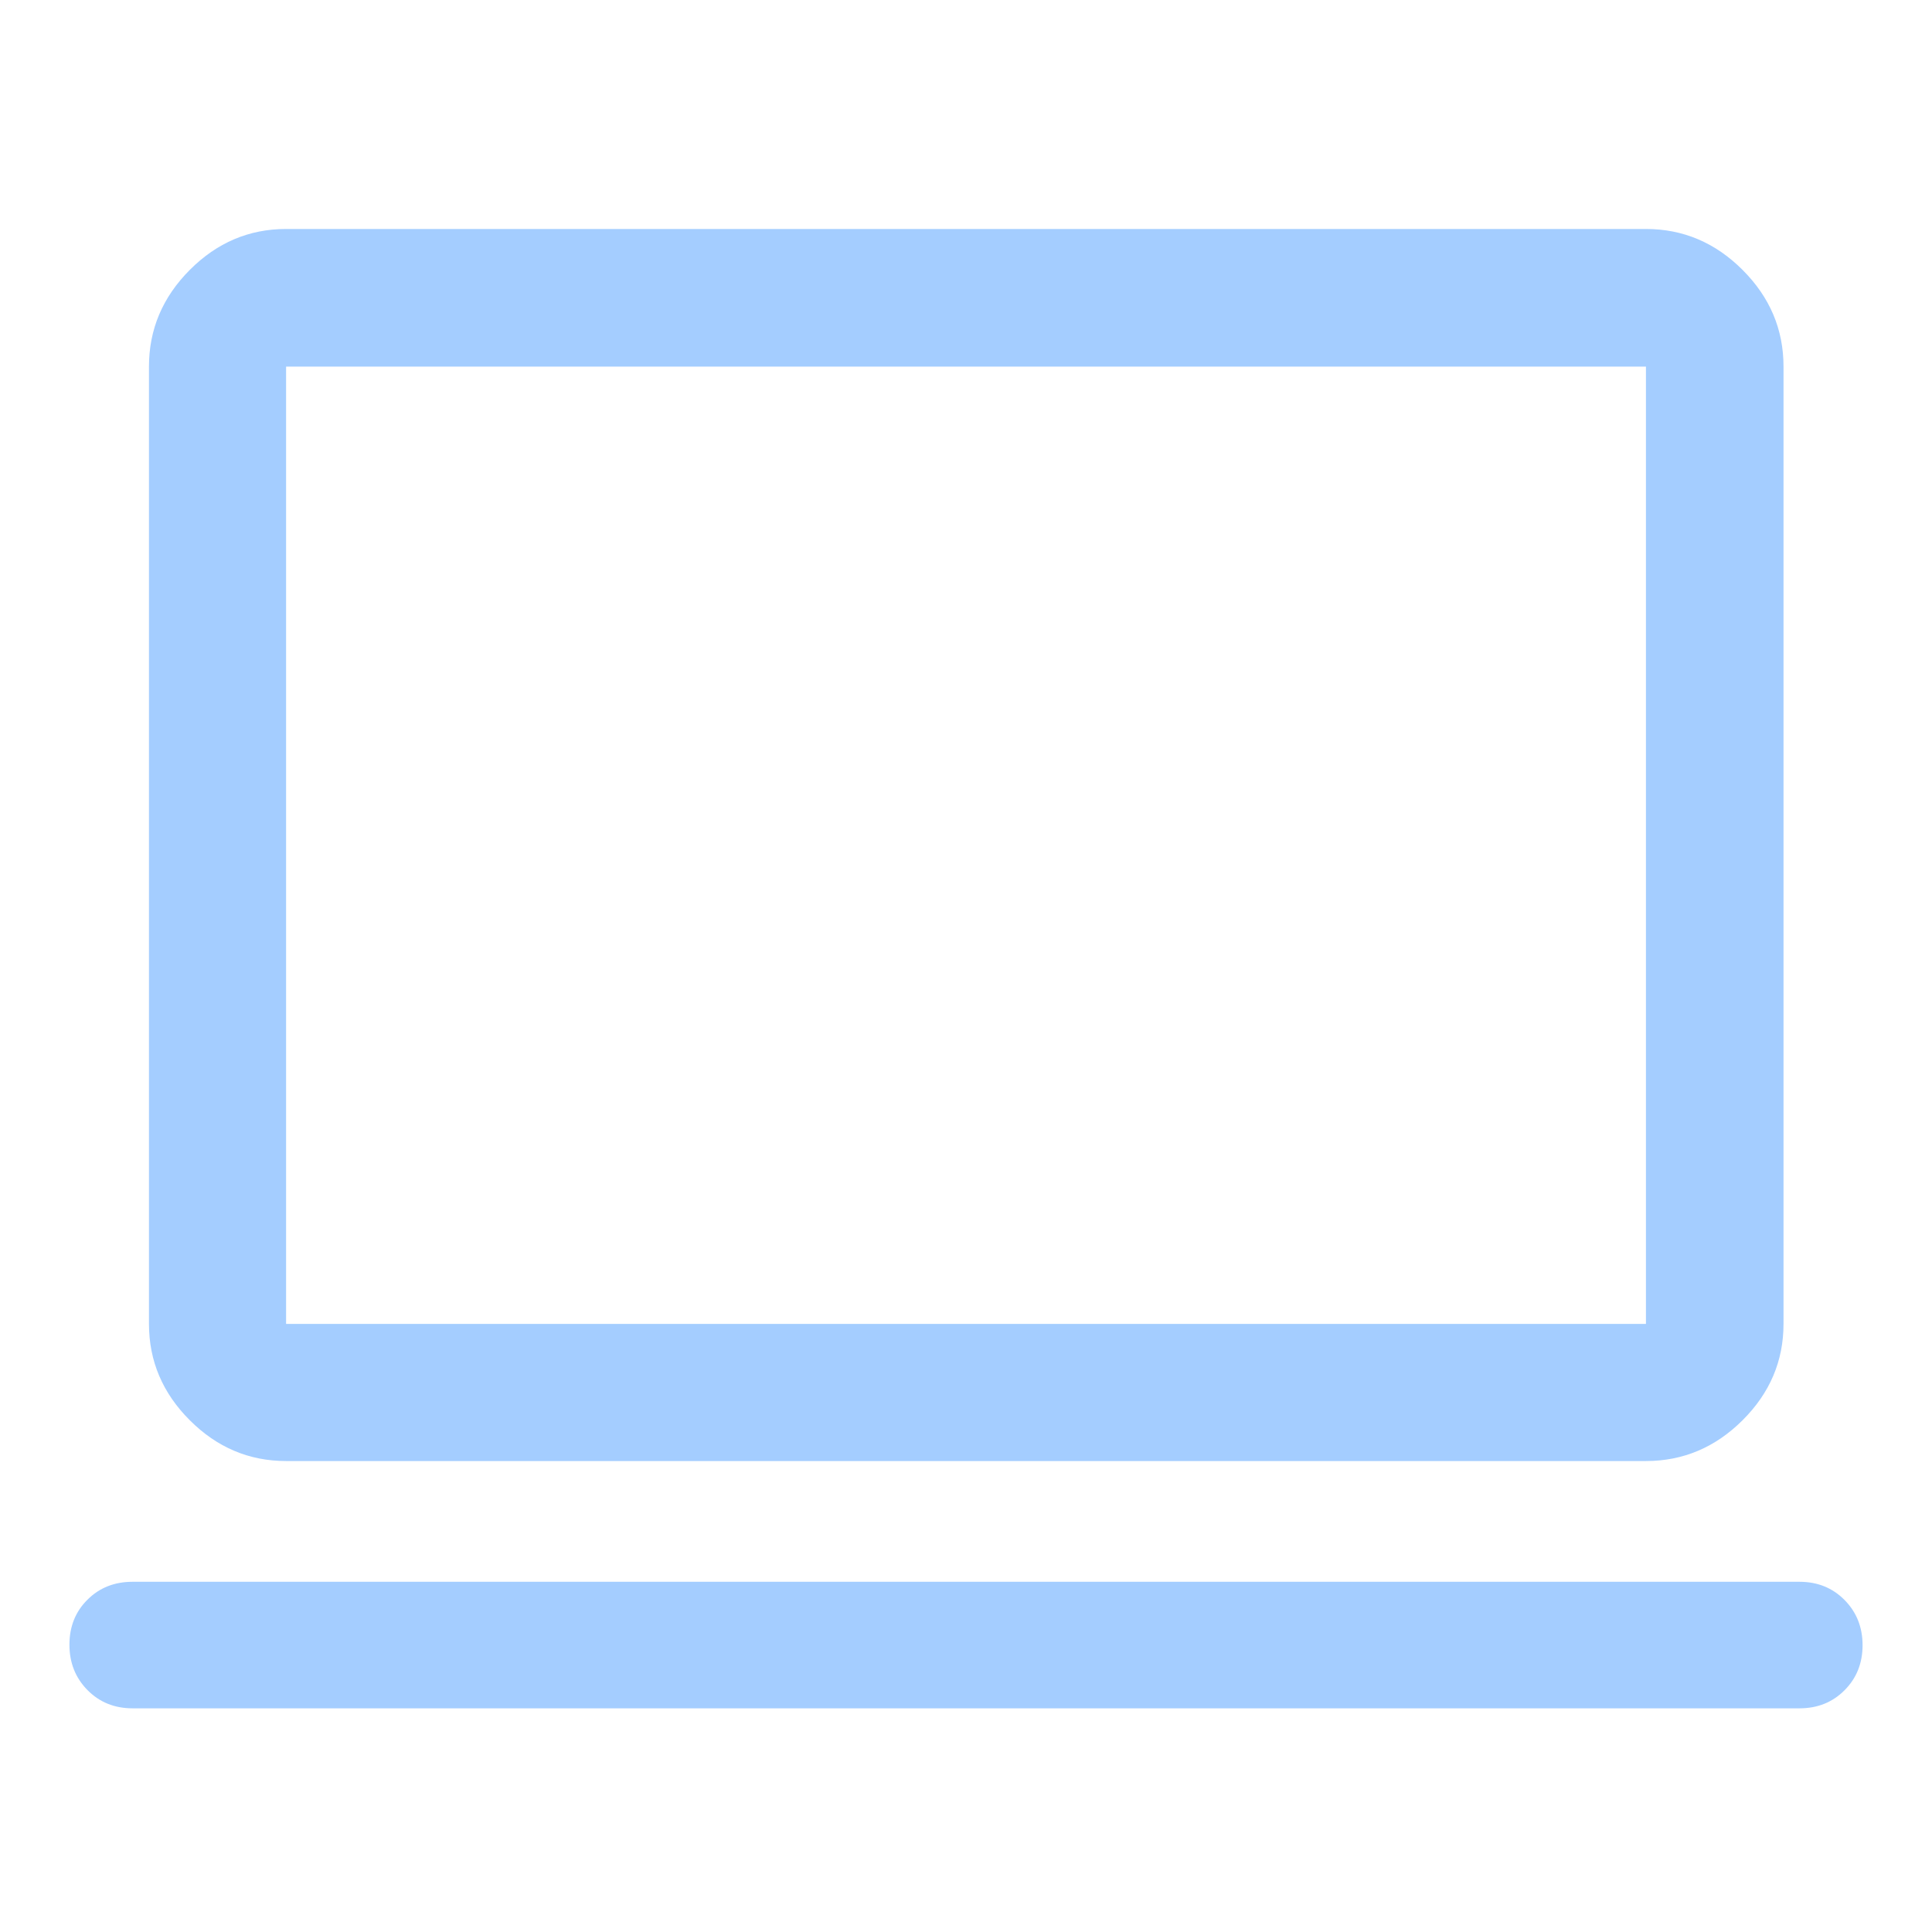 <svg width="48" height="48" viewBox="0 0 48 48" fill="none" xmlns="http://www.w3.org/2000/svg">
<path d="M3.294 42.443C2.844 42.443 2.47 42.291 2.172 41.988C1.874 41.685 1.725 41.31 1.725 40.862C1.725 40.414 1.874 40.041 2.172 39.745C2.47 39.447 2.844 39.299 3.294 39.299H44.706C45.156 39.299 45.53 39.45 45.828 39.752C46.126 40.054 46.275 40.428 46.275 40.875C46.275 41.321 46.126 41.694 45.828 41.993C45.53 42.293 45.156 42.443 44.706 42.443H3.294ZM7.108 36.299C6.188 36.299 5.39 35.961 4.715 35.285C4.039 34.61 3.701 33.812 3.701 32.892V9.108C3.701 8.184 4.039 7.384 4.715 6.706C5.39 6.028 6.188 5.689 7.108 5.689H40.893C41.816 5.689 42.616 6.028 43.294 6.706C43.972 7.384 44.311 8.184 44.311 9.108V32.892C44.311 33.812 43.972 34.61 43.294 35.285C42.616 35.961 41.816 36.299 40.893 36.299H7.108ZM7.108 32.892H40.893V9.108H7.108V32.892Z" fill="#A4CDFF"/>
</svg>
